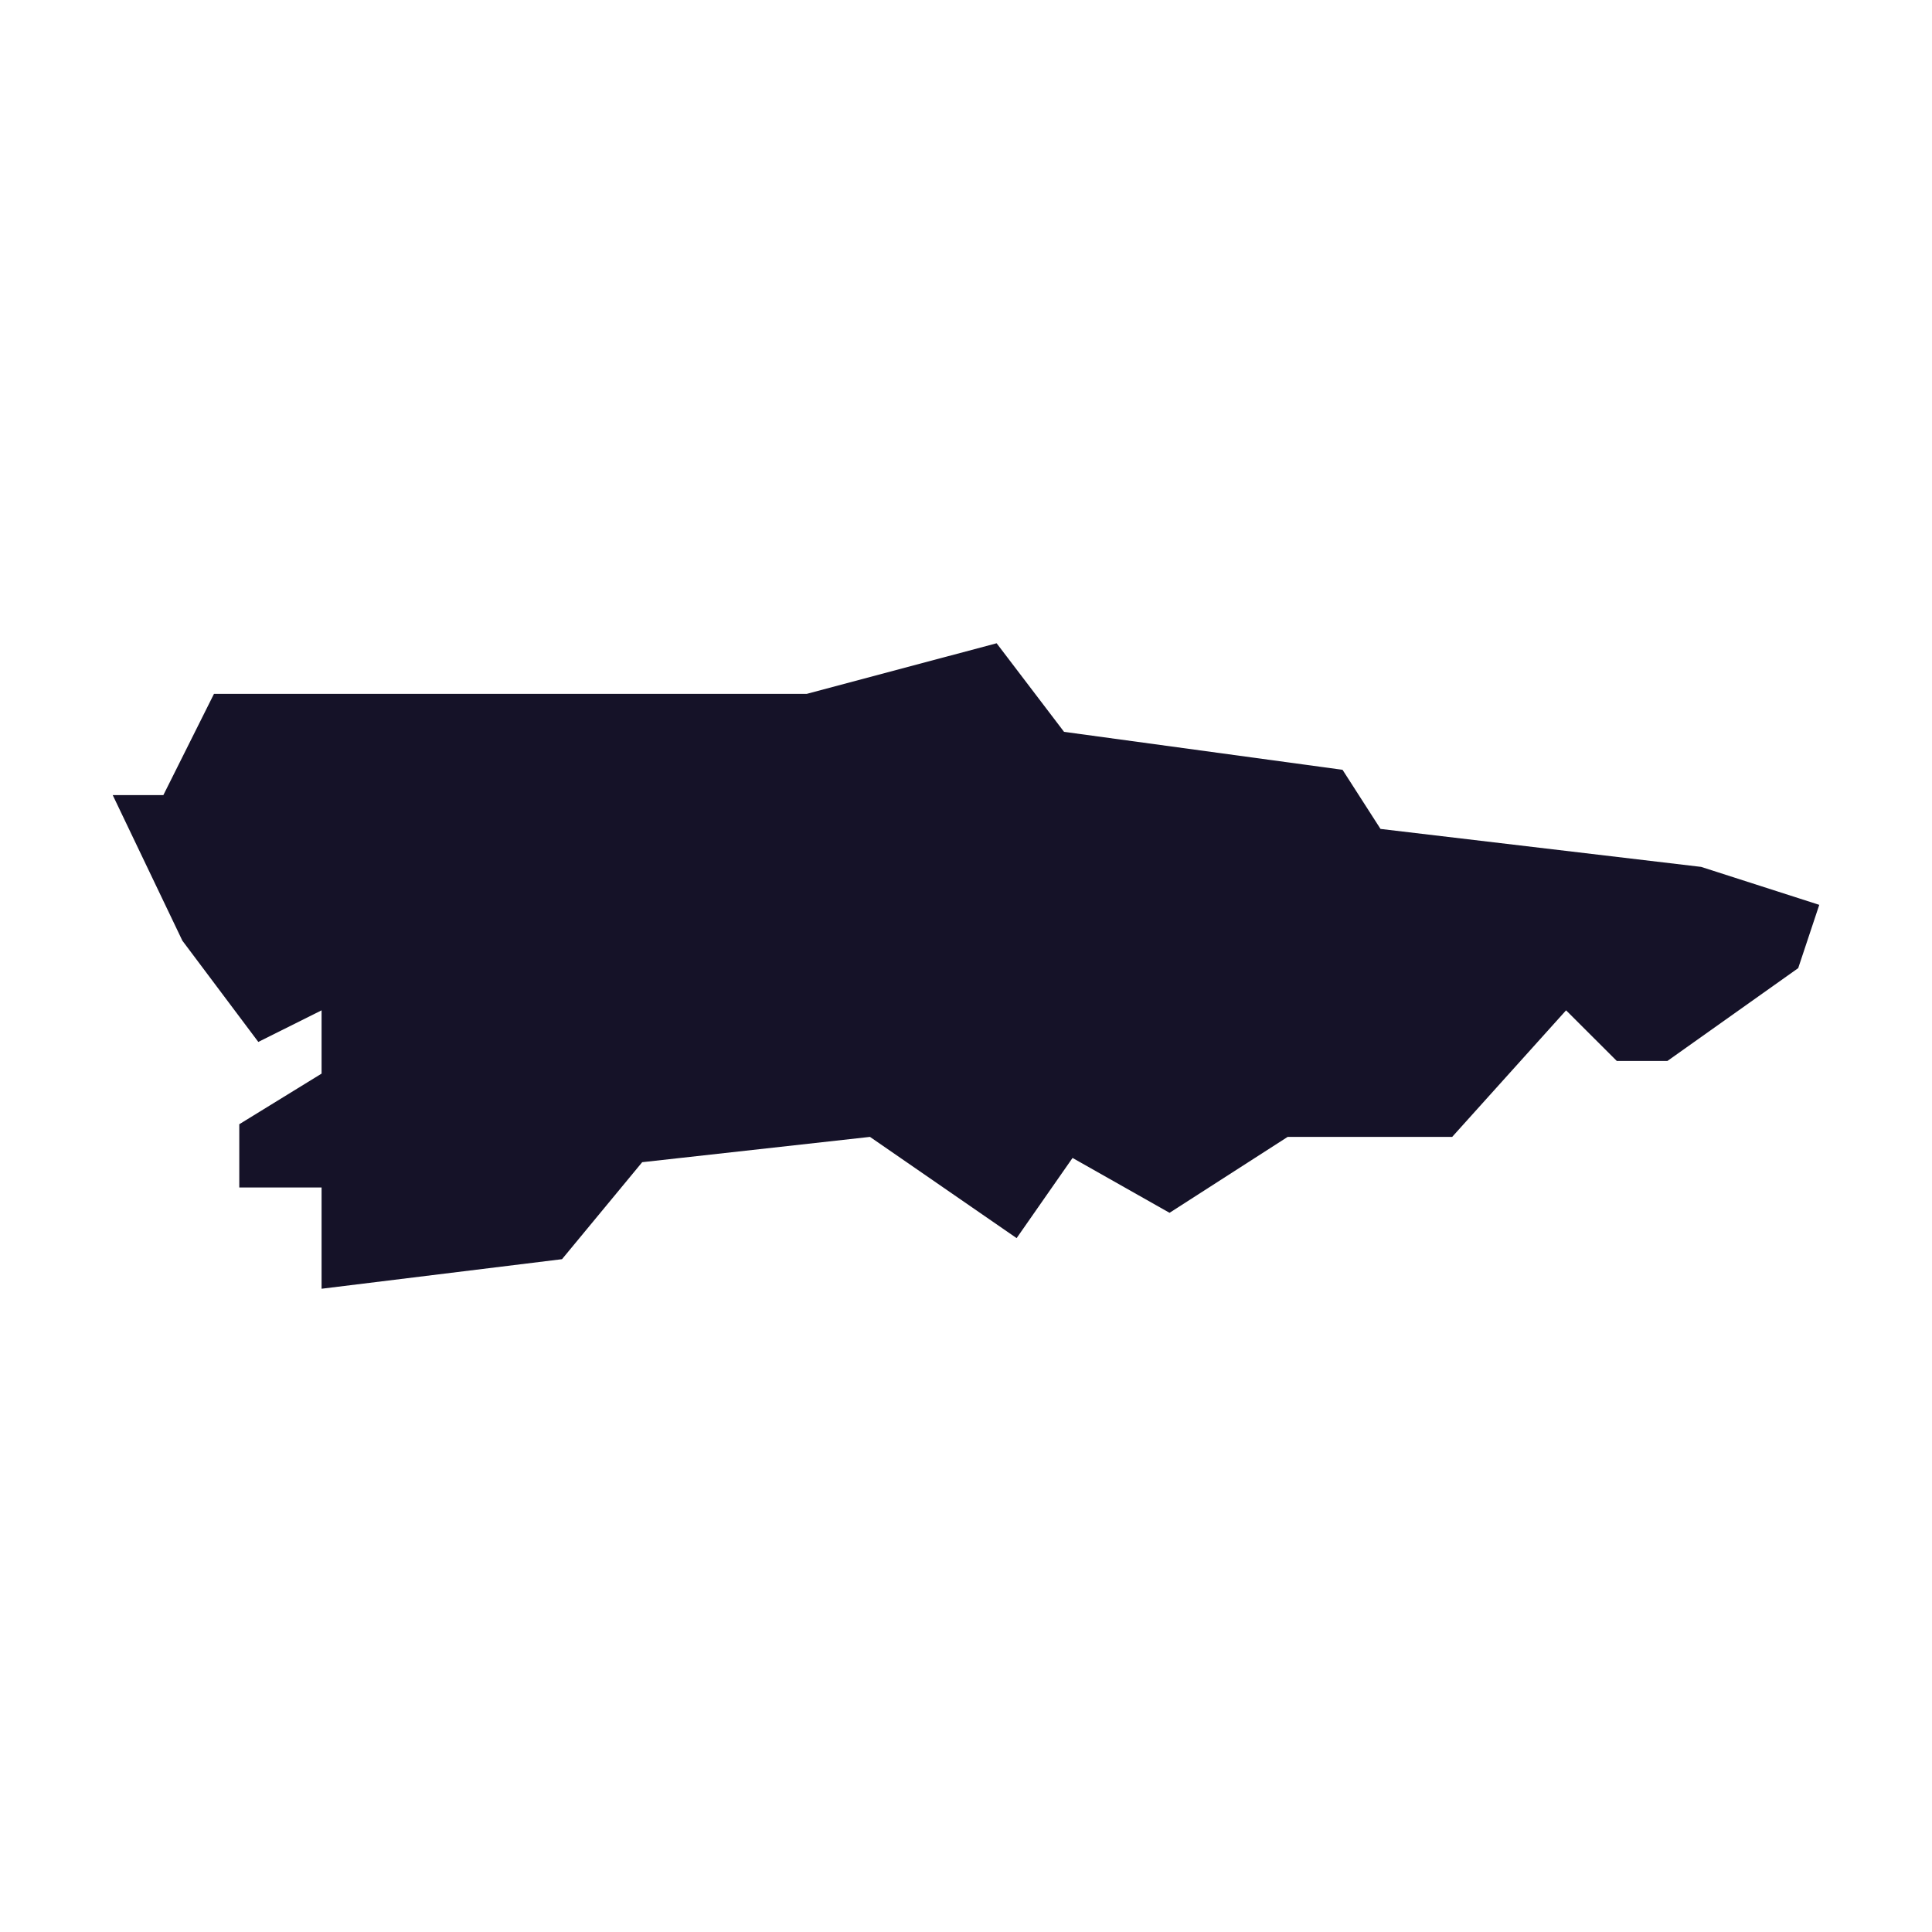 <svg xmlns="http://www.w3.org/2000/svg" id="Capa_1" viewBox="0 0 200 200"><defs><style>      .cls-1 {        fill: #151228;      }    </style></defs><polygon class="cls-1" points="22.15 71.83 49.01 71.83 83.51 71.83 103.17 66.59 110.15 75.76 138.98 79.69 142.91 85.81 176.1 89.74 188.33 93.67 186.15 100.22 172.61 109.83 167.37 109.83 162.12 104.59 150.33 117.69 133.3 117.69 121.07 125.55 111.03 119.87 105.24 128.17 90.06 117.69 66.48 120.31 58.18 130.35 33.29 133.41 33.29 122.93 24.77 122.93 24.77 116.38 33.29 111.14 33.29 104.59 26.74 107.86 18.88 97.38 11.67 82.31 16.91 82.31 22.15 71.83"></polygon></svg>